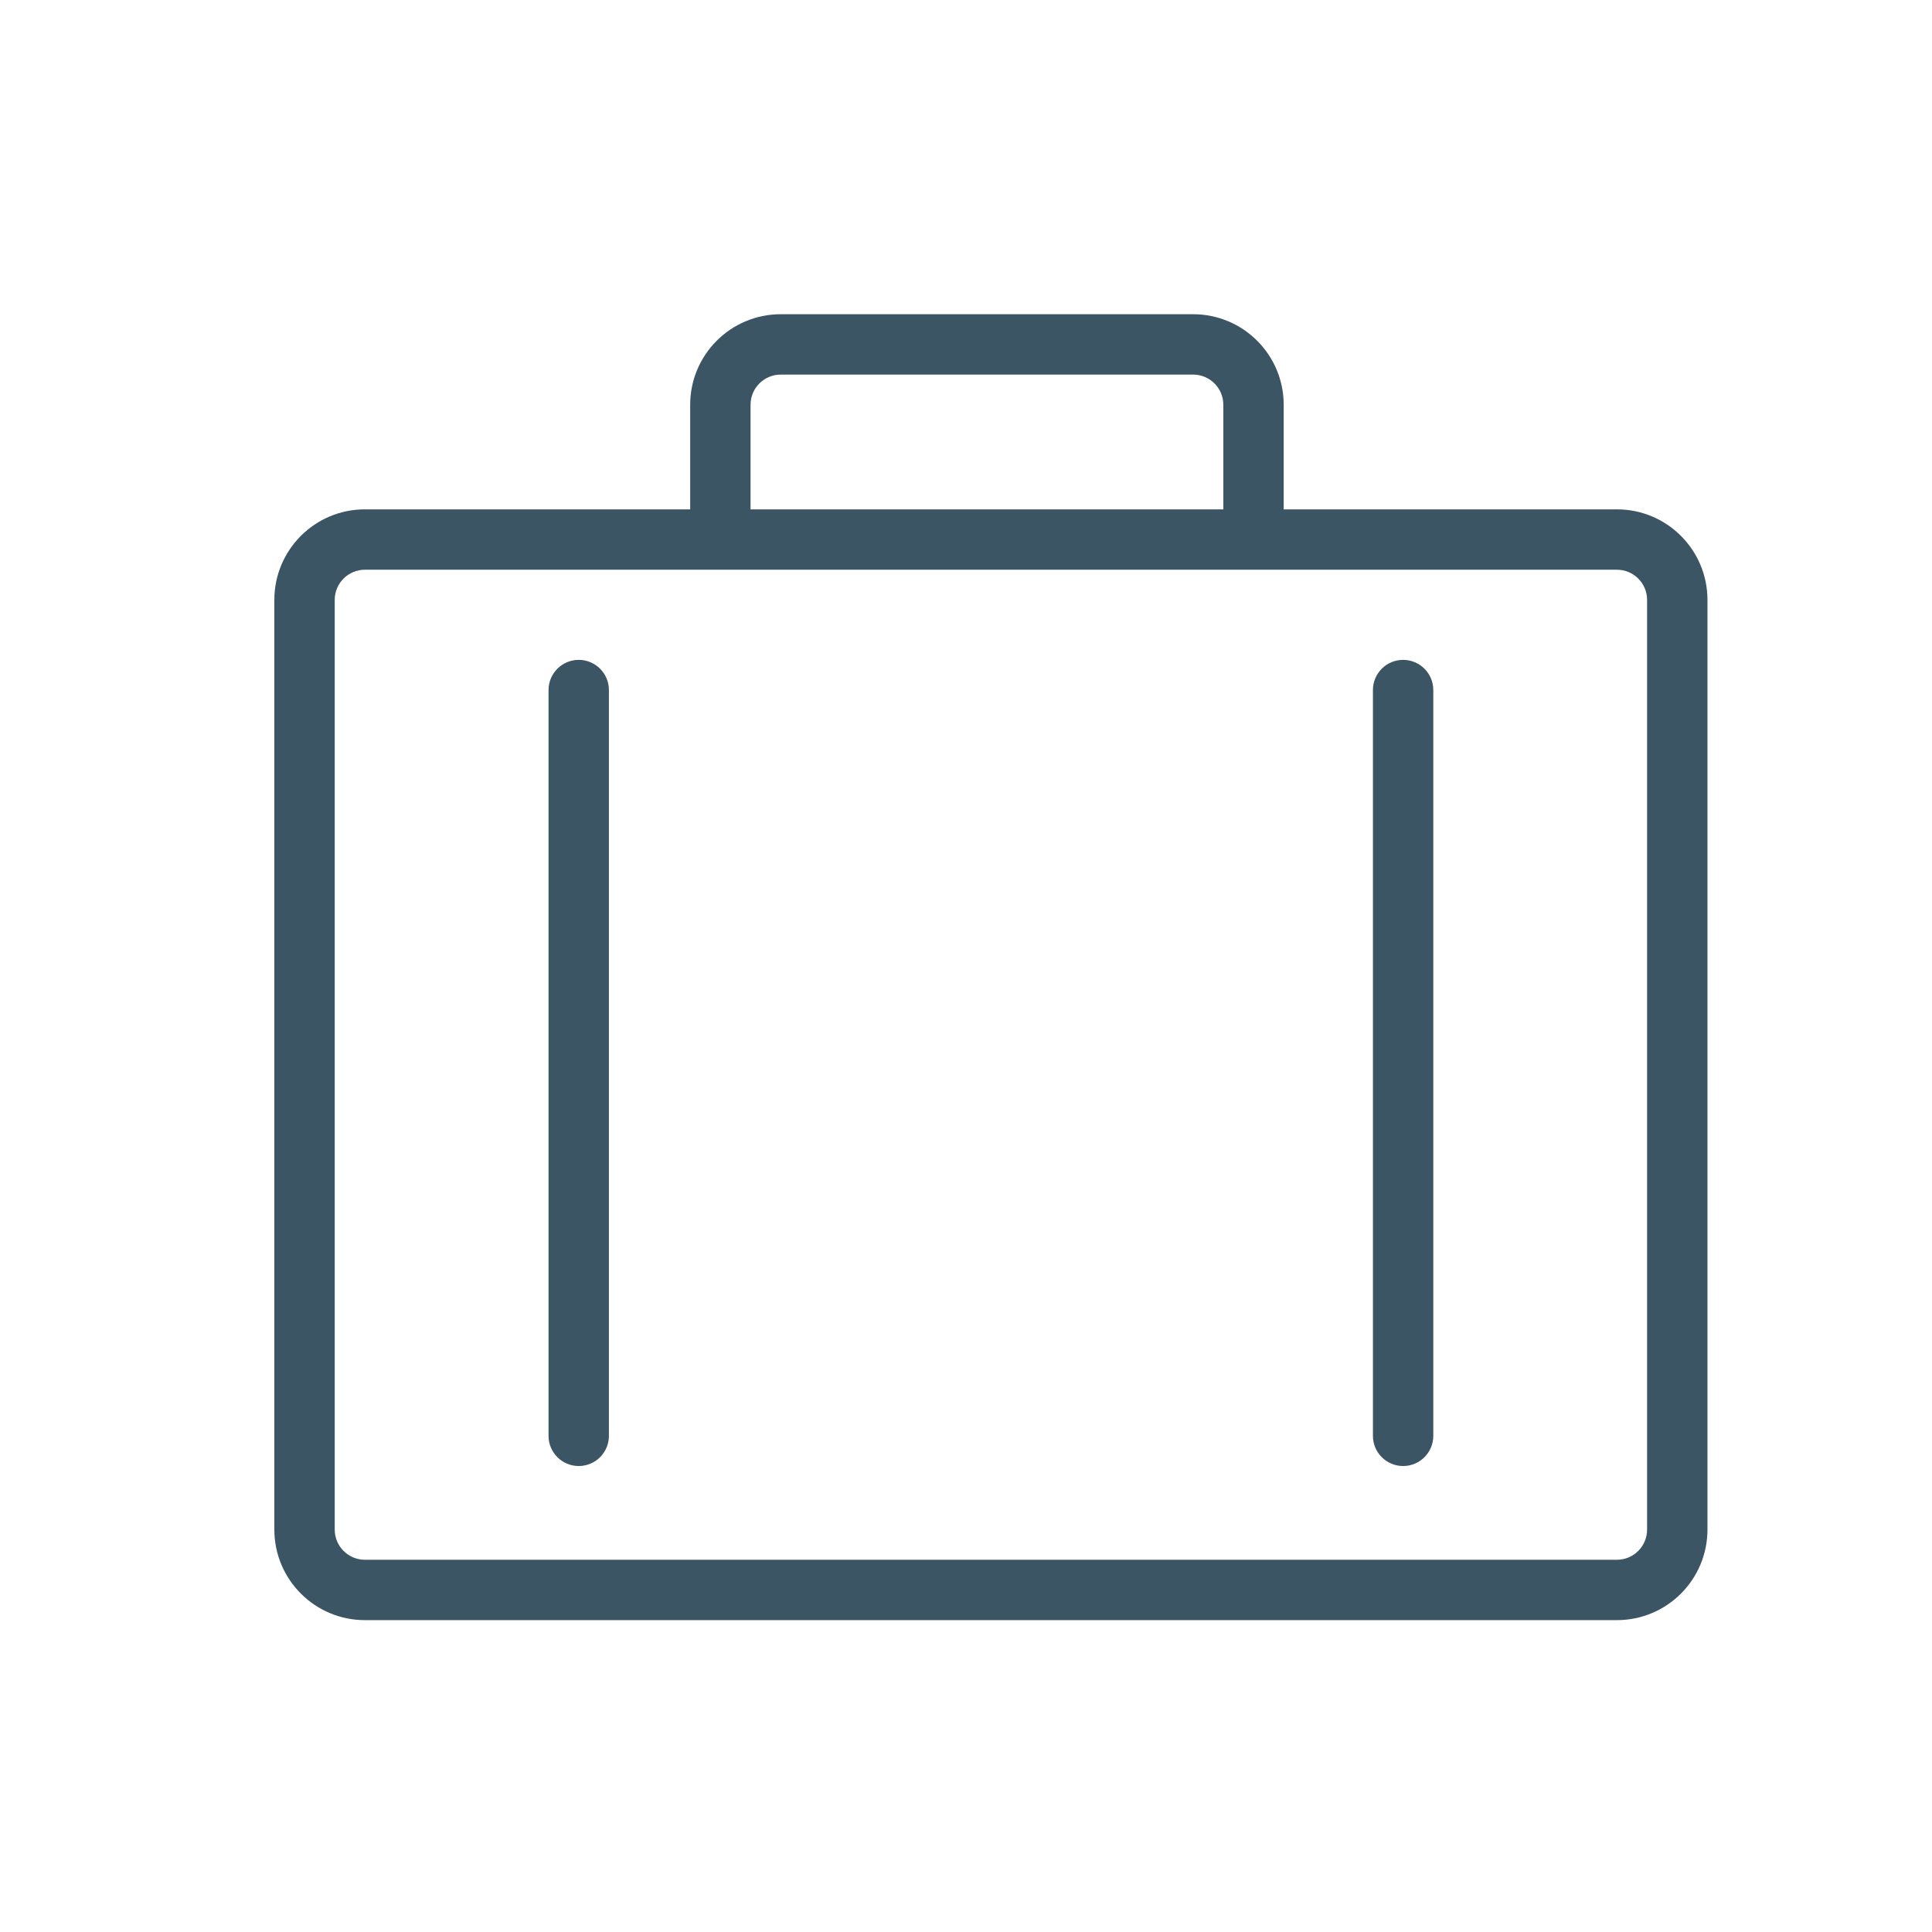 <svg width="64" height="64" viewBox="0 0 64 64" fill="none" xmlns="http://www.w3.org/2000/svg">
<path fill-rule="evenodd" clip-rule="evenodd" d="M25.863 12.409C25.311 12.409 24.863 12.857 24.863 13.409V16.873H40.524V13.409C40.524 12.857 40.077 12.409 39.524 12.409H25.863ZM42.524 16.873V13.409C42.524 11.752 41.181 10.409 39.524 10.409H25.863C24.206 10.409 22.863 11.752 22.863 13.409V16.873H12.088C10.431 16.873 9.088 18.216 9.088 19.873V50.669C9.088 52.325 10.431 53.669 12.088 53.669H53.562C55.219 53.669 56.562 52.325 56.562 50.669V19.873C56.562 18.216 55.219 16.873 53.562 16.873H42.524ZM12.088 18.873C11.536 18.873 11.088 19.32 11.088 19.873V50.669C11.088 51.221 11.536 51.669 12.088 51.669H53.562C54.115 51.669 54.562 51.221 54.562 50.669V19.873C54.562 19.32 54.115 18.873 53.562 18.873H41.524H23.863H12.088ZM46.48 21.859C47.032 21.859 47.48 22.307 47.48 22.859V47.564C47.48 48.117 47.032 48.564 46.48 48.564C45.927 48.564 45.48 48.117 45.48 47.564V22.859C45.48 22.307 45.927 21.859 46.48 21.859ZM20.171 22.859C20.171 22.307 19.723 21.859 19.171 21.859C18.619 21.859 18.171 22.307 18.171 22.859V47.564C18.171 48.117 18.619 48.564 19.171 48.564C19.723 48.564 20.171 48.117 20.171 47.564V22.859Z" fill="#3C5564"/>
</svg>
